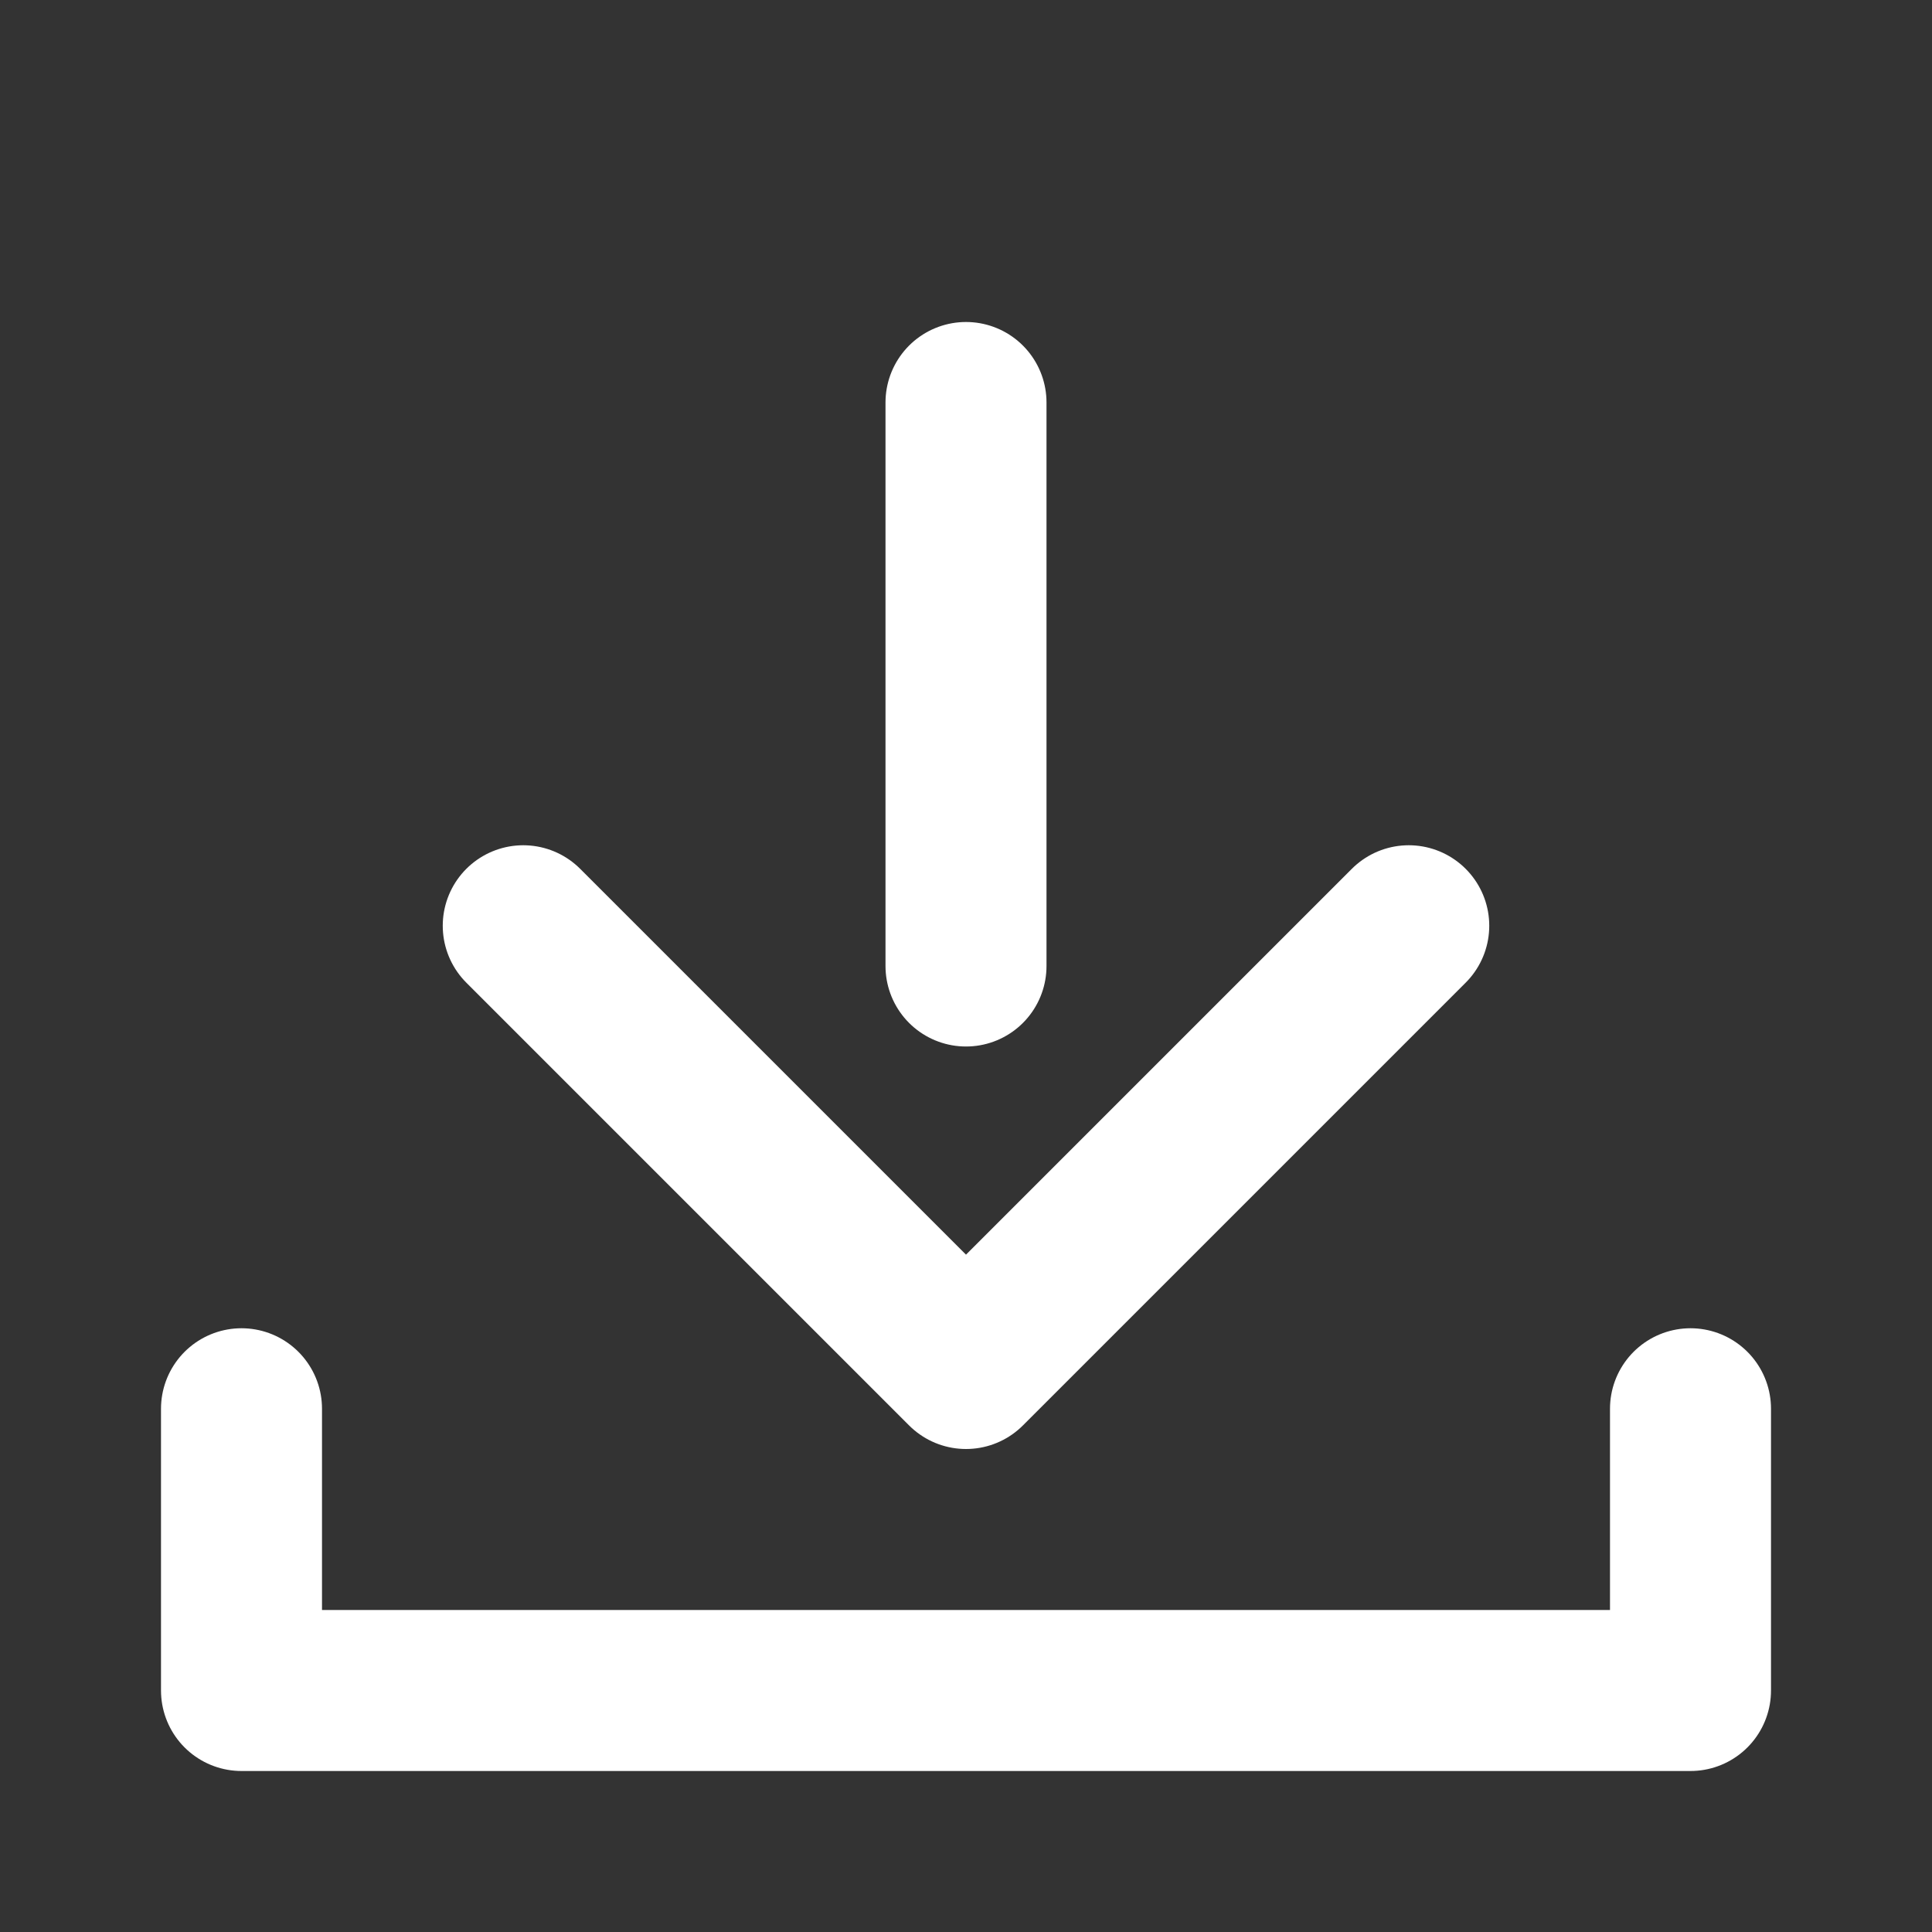 <svg xmlns="http://www.w3.org/2000/svg" width="18" height="18" fill="none"><rect width="100%" height="100%" fill="#333333" stroke="none"/><path stroke="#fff" stroke-linecap="round" stroke-linejoin="round" stroke-width="1.5" d="M2.25 13.125v2.625h13.5v-2.625M9 9V3.75M9 12.75l4.125-4.125M9 12.75 4.875 8.625"/></svg>